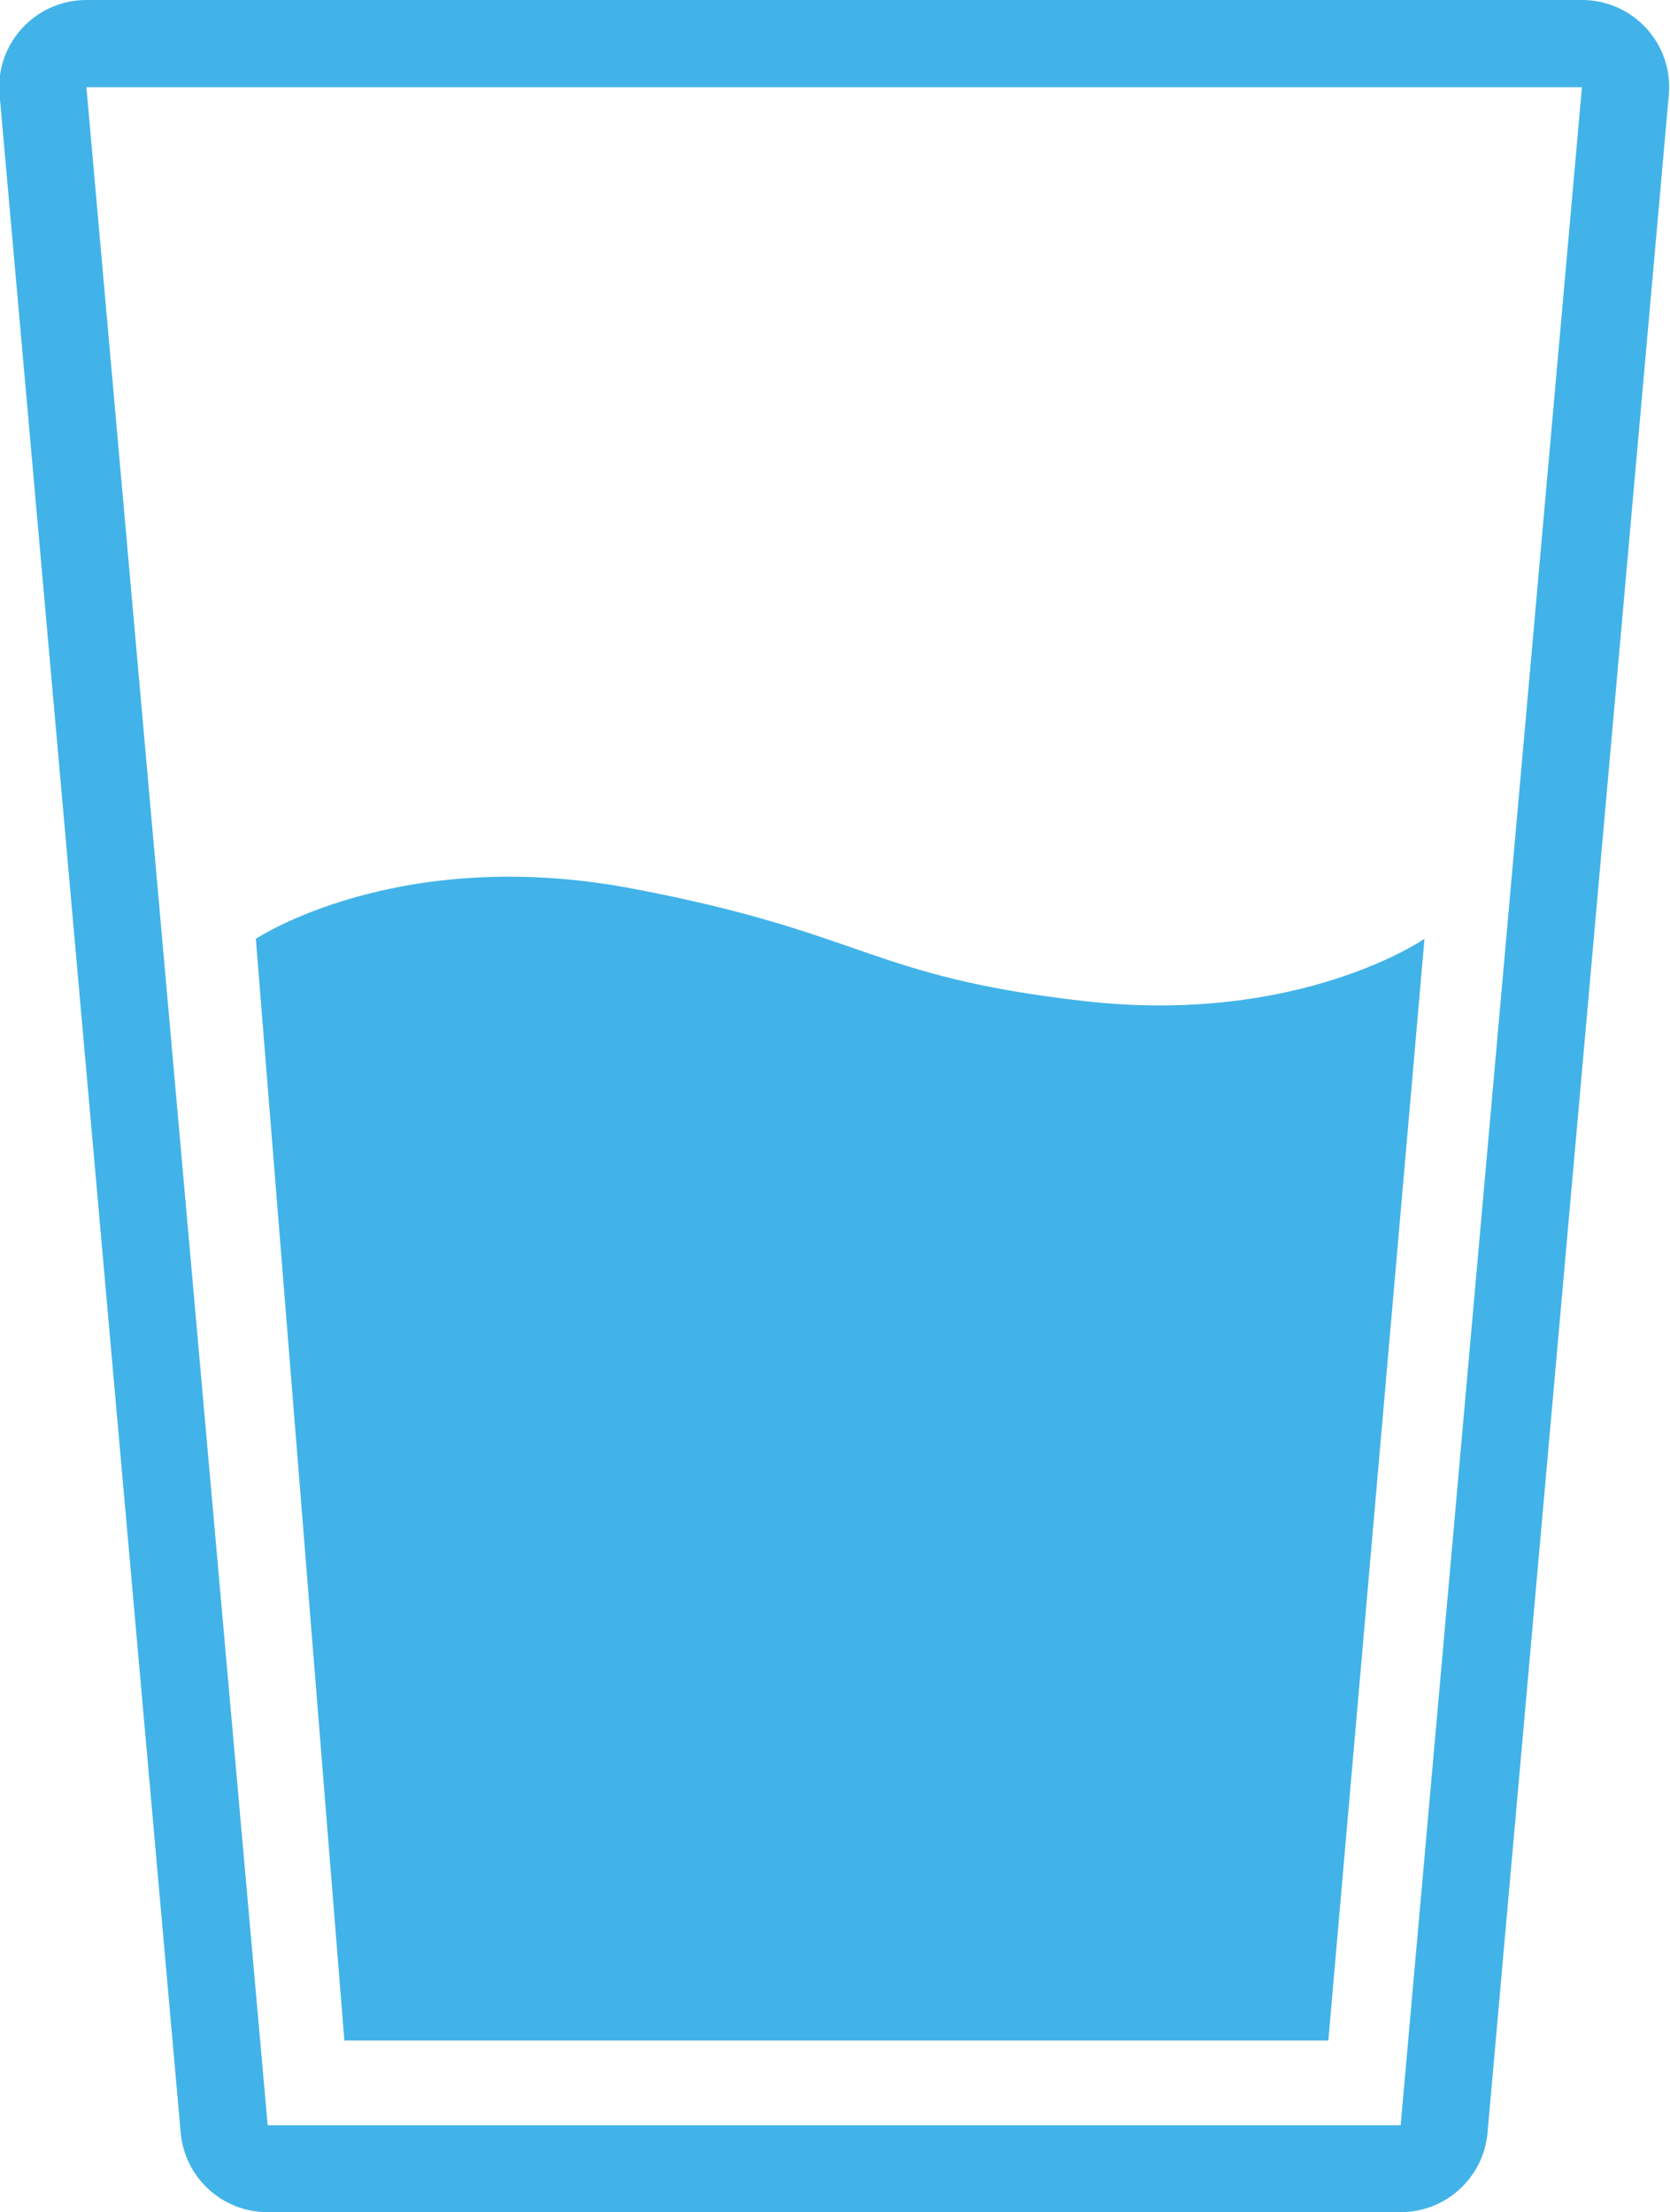 <?xml version="1.0" encoding="UTF-8"?>
<!-- Generator: Adobe Illustrator 23.1.1, SVG Export Plug-In . SVG Version: 6.00 Build 0)  -->
<svg xmlns="http://www.w3.org/2000/svg" xmlns:xlink="http://www.w3.org/1999/xlink" version="1.1" id="Medium_Glass" x="0px" y="0px" viewBox="0 0 43.214 57.254" style="enable-background:new 0 0 43.214 57.254;" xml:space="preserve">
<style type="text/css">
	.st0{fill:#42B3E8;}
</style>
<g>
	<g id="g2080" transform="translate(10.374 3.828)">
		<path id="path2082" class="st0" d="M-8.138-1.571l4.691,52.748h29.317l4.691-52.748H-8.138     M-8.138-3.828H30.562c1.245-0.001,2.255,1.006,2.257,2.251    c0,0.067-0.003,0.134-0.009,0.201l-4.692,52.748    c-0.104,1.164-1.08,2.055-2.248,2.054H-3.447    c-1.169,0.003-2.147-0.889-2.251-2.054l-4.687-52.744    c-0.112-1.24,0.803-2.335,2.043-2.447C-8.274-3.825-8.206-3.828-8.138-3.828z"></path>
	</g>
	<g id="g2084" transform="translate(17.014 26.514)">
		<path id="path2086" class="st0" d="M-10.394-2.216c0,0,3.673-2.451,9.741-1.301    s6.114,2.277,11.689,2.912s8.811-1.612,8.811-1.612l-2.488,28.515H-8.103    L-10.394-2.216z"></path>
	</g>
</g>
</svg>
